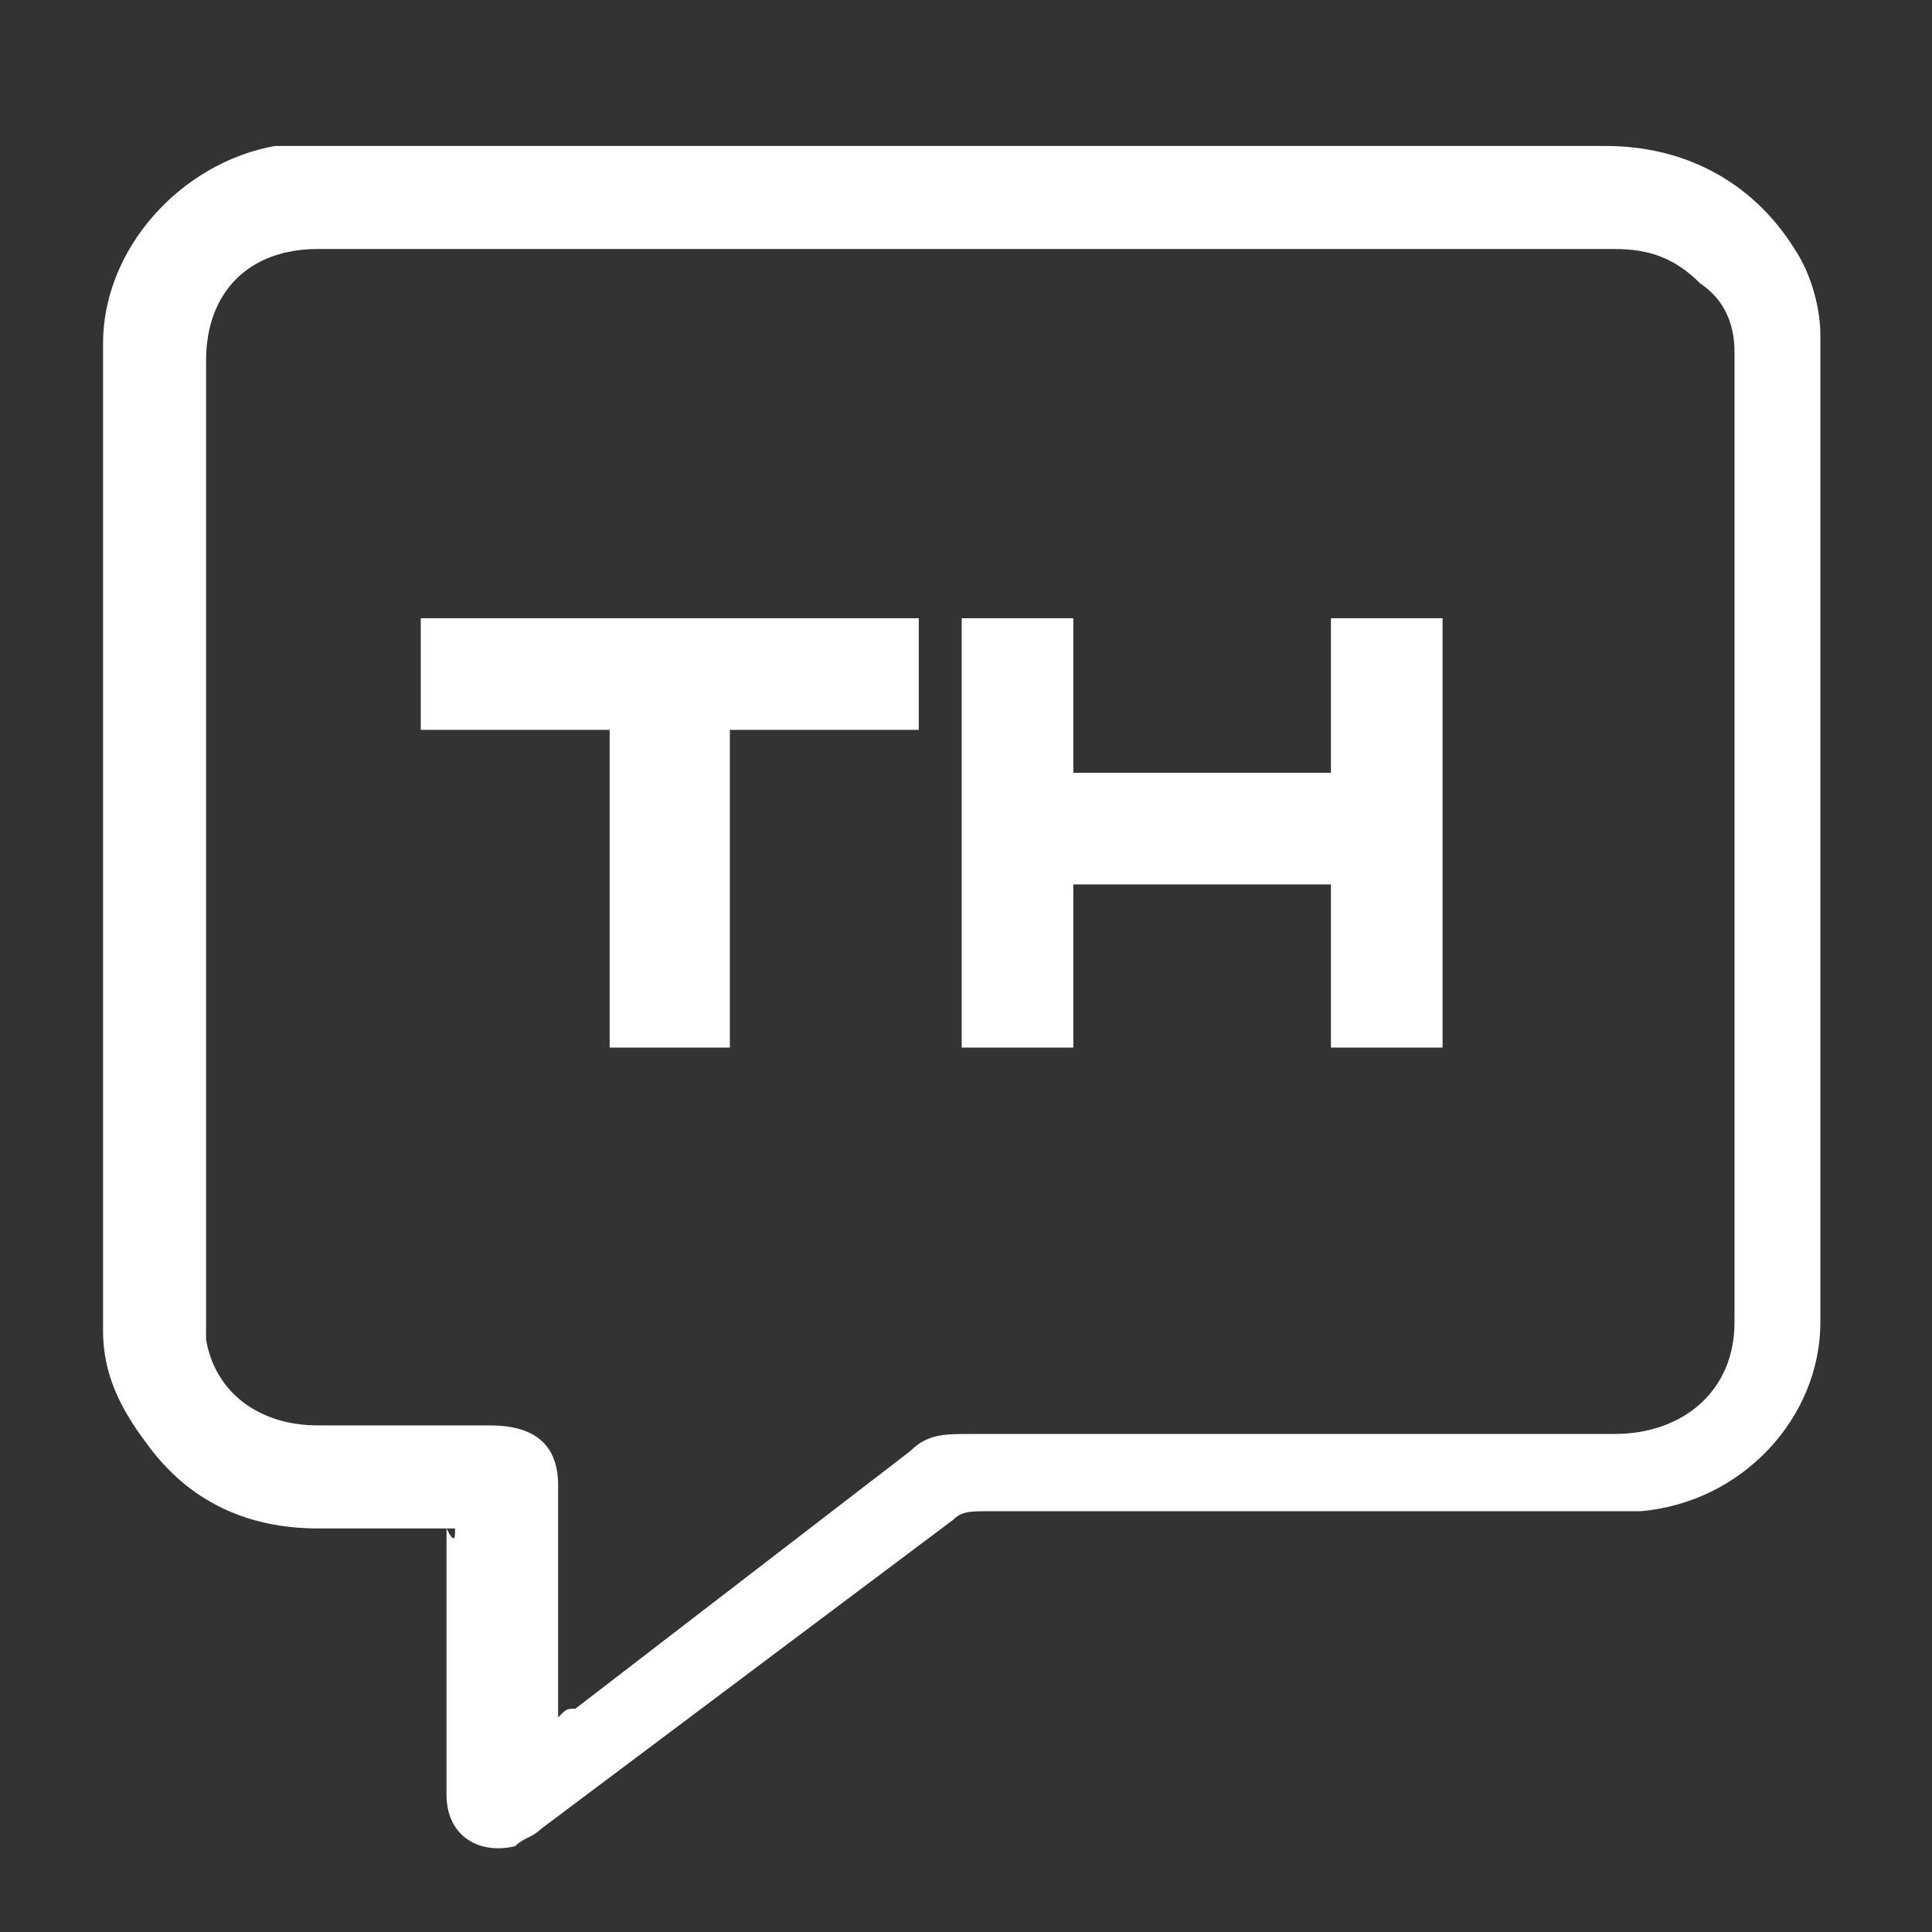 <?xml version="1.0" encoding="utf-8"?>
<!-- Generator: Adobe Illustrator 27.4.1, SVG Export Plug-In . SVG Version: 6.00 Build 0)  -->
<svg version="1.1" id="Layer_1" xmlns="http://www.w3.org/2000/svg" xmlns:xlink="http://www.w3.org/1999/xlink" x="0px" y="0px"
	 viewBox="0 0 22.5 22.5" style="enable-background:new 0 0 22.5 22.5;" xml:space="preserve">
<rect x="0" y="0" width="22.5" height="22.5" fill="#333333" stroke="none"/>
<style type="text/css">
	.st0{fill:#FFFFFF;}
</style>
<g>
	<path class="st0" d="M5.3,17.8c-0.6,0-1.1,0-1.6,0c-0.8,0-1.5-0.3-2-1c-0.3-0.4-0.5-0.8-0.5-1.3c0-3.8,0-7.6,0-11.5
		c0-1.1,0.9-2.1,2-2.3c0.2,0,0.3,0,0.5,0c5,0,10,0,15,0c0.9,0,1.7,0.4,2.2,1.2c0.2,0.3,0.3,0.7,0.3,1c0,3.8,0,7.7,0,11.5
		c0,1.1-0.9,2.1-2.1,2.2c-0.2,0-0.4,0-0.5,0c-2.4,0-4.8,0-7.1,0c-0.2,0-0.3,0-0.4,0.1c-1.6,1.2-3.2,2.4-4.8,3.6
		c-0.1,0.1-0.2,0.1-0.3,0.2c-0.4,0.1-0.8-0.1-0.8-0.6c0-1,0-2.1,0-3.1C5.3,18,5.3,17.9,5.3,17.8z M6.5,20c0.1-0.1,0.1-0.1,0.2-0.1
		c1.3-1,2.6-2,3.9-3c0.2-0.2,0.4-0.2,0.7-0.2c2.5,0,5,0,7.5,0c0.8,0,1.4-0.5,1.4-1.3c0-3.8,0-7.5,0-11.3c0-0.3-0.1-0.6-0.4-0.8
		c-0.3-0.3-0.6-0.4-1-0.4c-5,0-9.9,0-14.9,0c-0.1,0-0.1,0-0.2,0c-0.8,0-1.3,0.5-1.3,1.3c0,3.7,0,7.5,0,11.2c0,0.1,0,0.2,0,0.2
		c0.1,0.6,0.6,1,1.3,1s1.3,0,2,0c0.5,0,0.8,0.2,0.8,0.7c0,0.8,0,1.6,0,2.3C6.5,19.9,6.5,19.9,6.5,20z"/>
	<g>
		<path class="st0" d="M10.7,7.2v1.3H8.5v3.7H7.1V8.5H4.9V7.2H10.7z"/>
		<path class="st0" d="M16.8,7.2v5h-1.3v-1.9h-3v1.9h-1.3v-5h1.3V9h3V7.2H16.8z"/>
	</g>
</g>
</svg>
